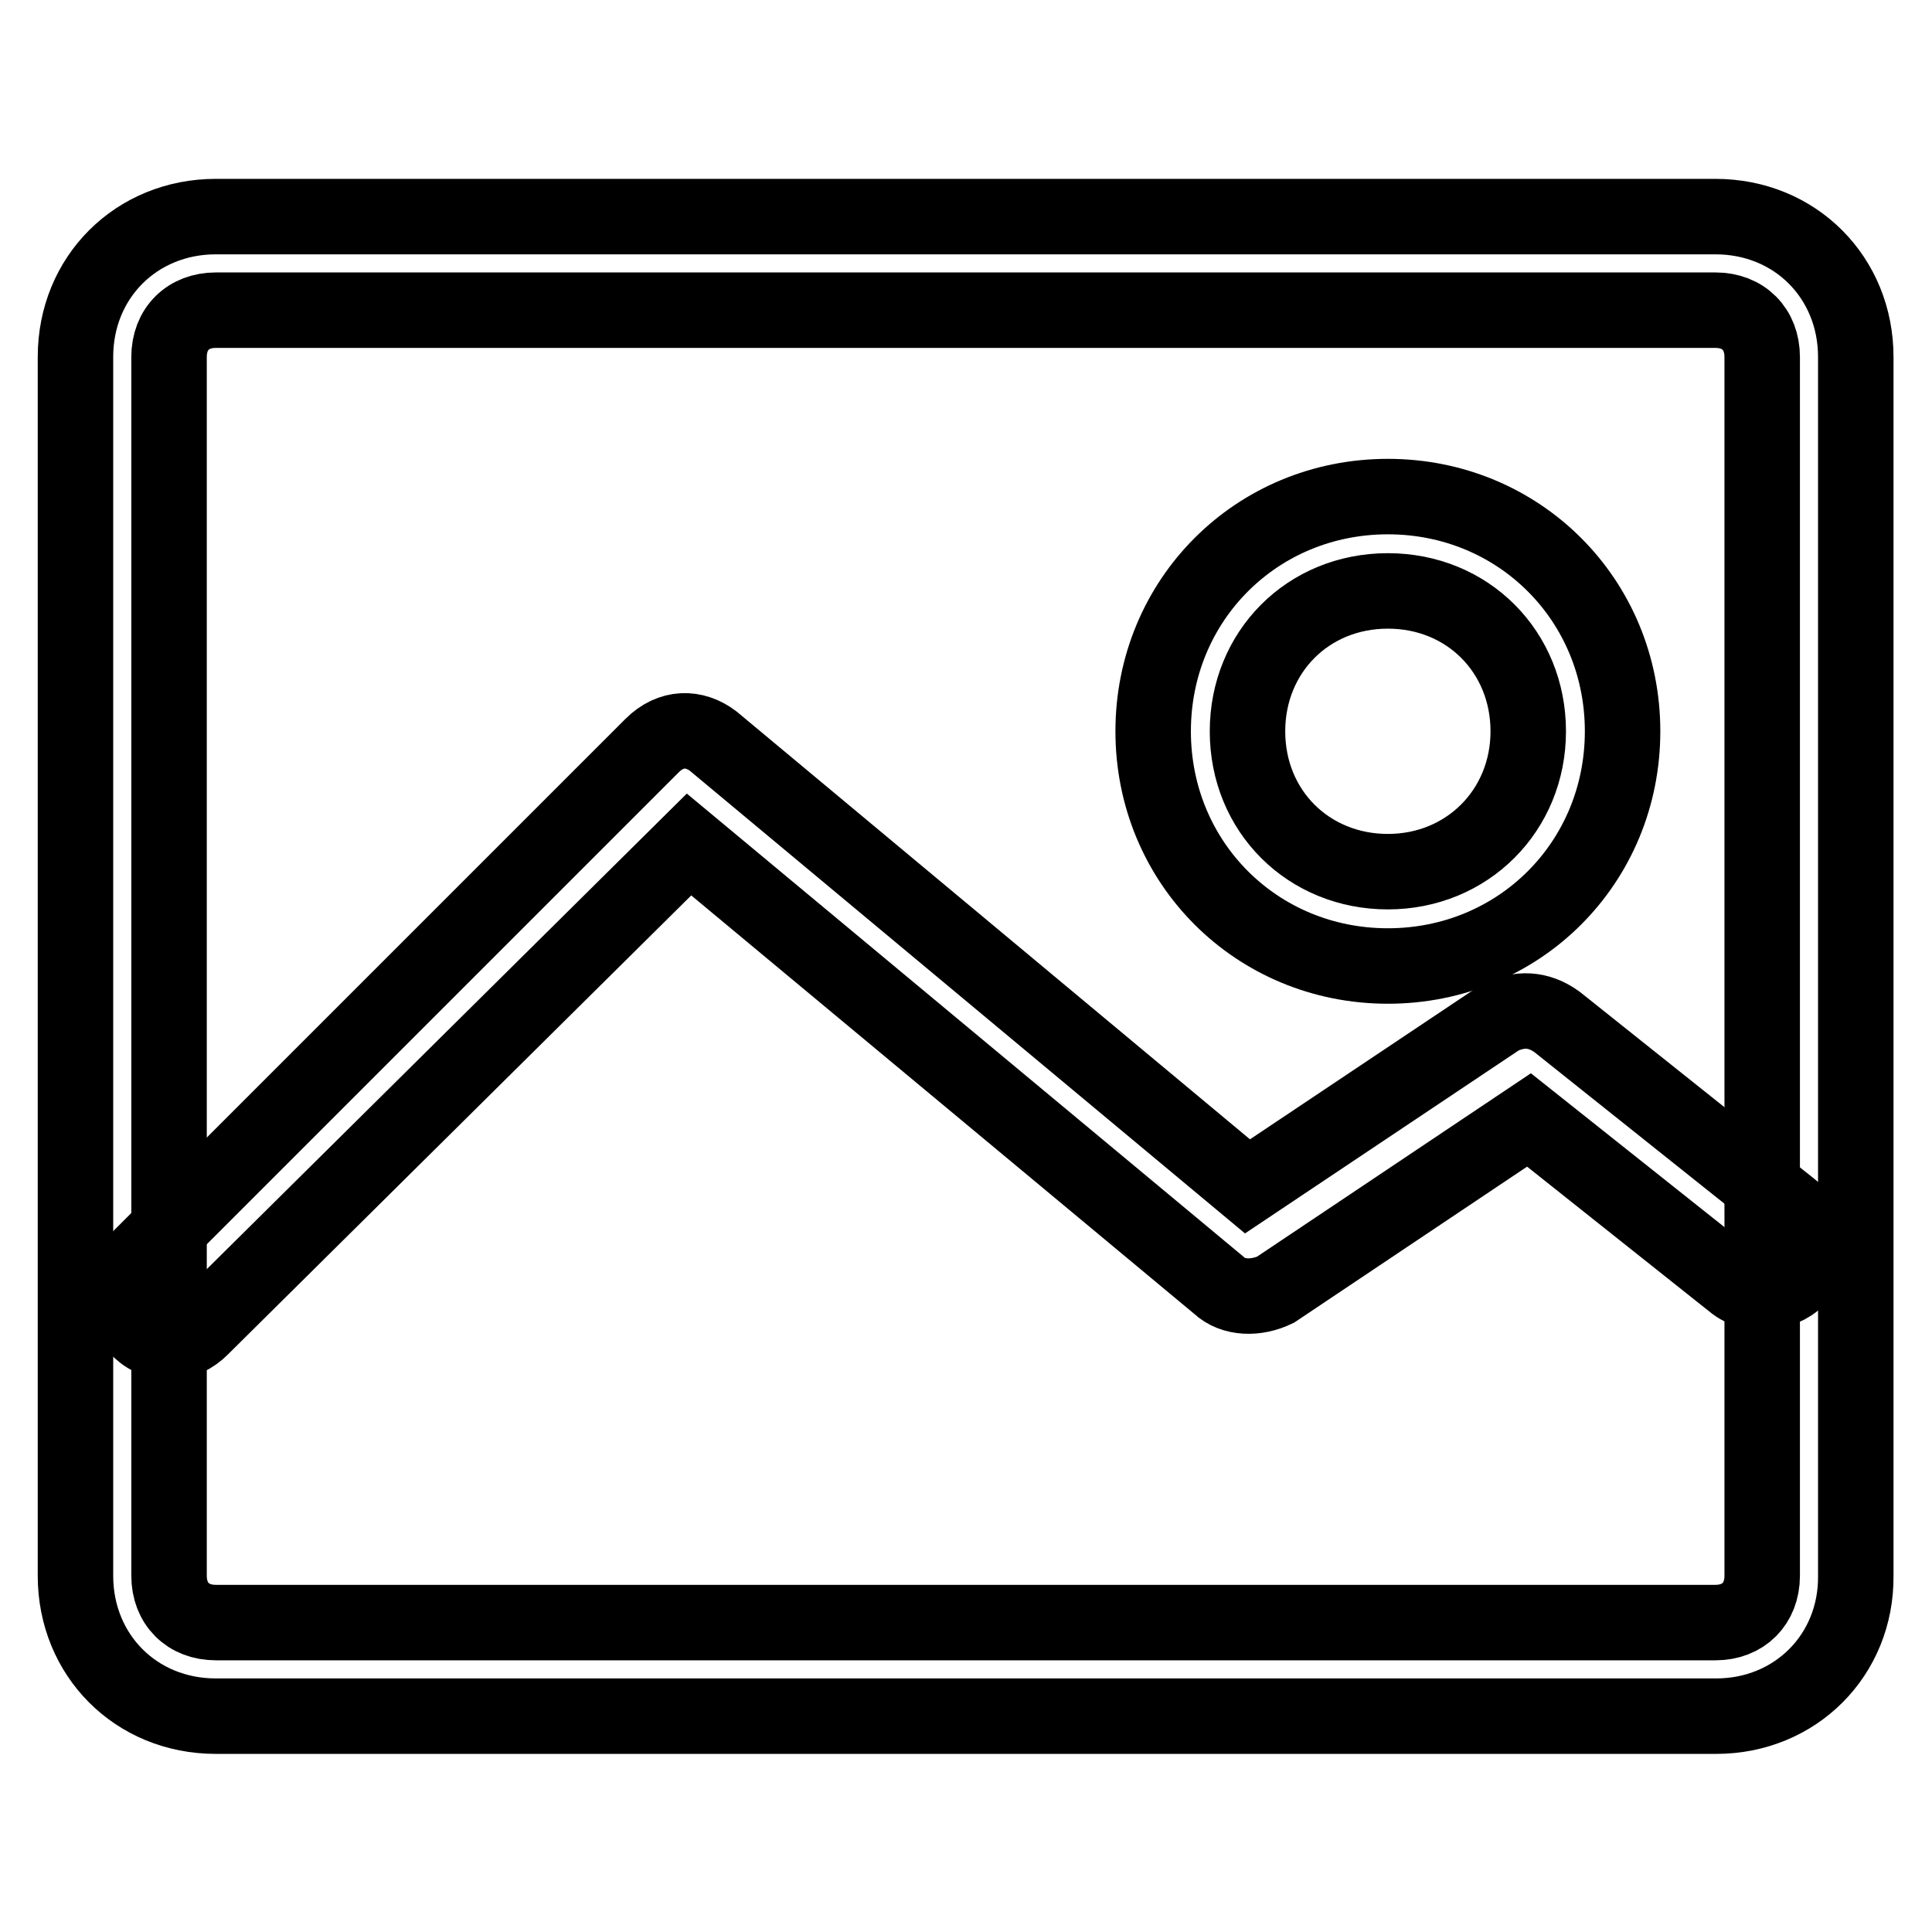 <?xml version="1.0" encoding="utf-8"?>
<!-- Svg Vector Icons : http://www.onlinewebfonts.com/icon -->
<!DOCTYPE svg PUBLIC "-//W3C//DTD SVG 1.1//EN" "http://www.w3.org/Graphics/SVG/1.1/DTD/svg11.dtd">
<svg version="1.1" xmlns="http://www.w3.org/2000/svg" xmlns:xlink="http://www.w3.org/1999/xlink" x="0px" y="0px" viewBox="0 0 256 256" enable-background="new 0 0 256 256" xml:space="preserve">
<g> <path stroke-width="10" fill-opacity="0" stroke="#000000"  d="M227.4,227.4H28.6c-10.6,0-18.6-8.1-18.6-18.6V47.3c0-10.6,8.1-18.6,18.6-18.6h198.7 c10.6,0,18.6,8.1,18.6,18.6v161.5C246,219.3,237.9,227.4,227.4,227.4z M28.6,41.1c-3.7,0-6.2,2.5-6.2,6.2v161.5 c0,3.7,2.5,6.2,6.2,6.2h198.7c3.7,0,6.2-2.5,6.2-6.2V47.3c0-3.7-2.5-6.2-6.2-6.2H28.6z"/> <path stroke-width="10" fill-opacity="0" stroke="#000000"  d="M22.4,177.7c-1.9,0-3.1-0.6-4.3-1.9c-2.5-2.5-2.5-6.2,0-8.7l68.3-68.3c2.5-2.5,5.6-2.5,8.1-0.6l70.8,59 l33.5-22.4c2.5-1.2,5-1.2,7.5,0.6l31.1,24.8c2.5,1.9,3.1,6.2,1.2,8.7c-1.9,2.5-6.2,3.1-8.7,1.2l-27.3-21.7L169,170.9 c-2.5,1.2-5.6,1.2-7.5-0.6l-70.2-58.4l-64.6,64C25.5,177.1,24.3,177.7,22.4,177.7z"/> <path stroke-width="10" fill-opacity="0" stroke="#000000"  d="M183.9,128c-17.4,0-31.1-13.7-31.1-31.1s13.7-31.1,31.1-31.1s31.1,13.7,31.1,31.1S201.3,128,183.9,128z  M183.9,78.3c-10.6,0-18.6,8.1-18.6,18.6c0,10.6,8.1,18.6,18.6,18.6s18.6-8.1,18.6-18.6C202.5,86.4,194.5,78.3,183.9,78.3z"/></g>
</svg>